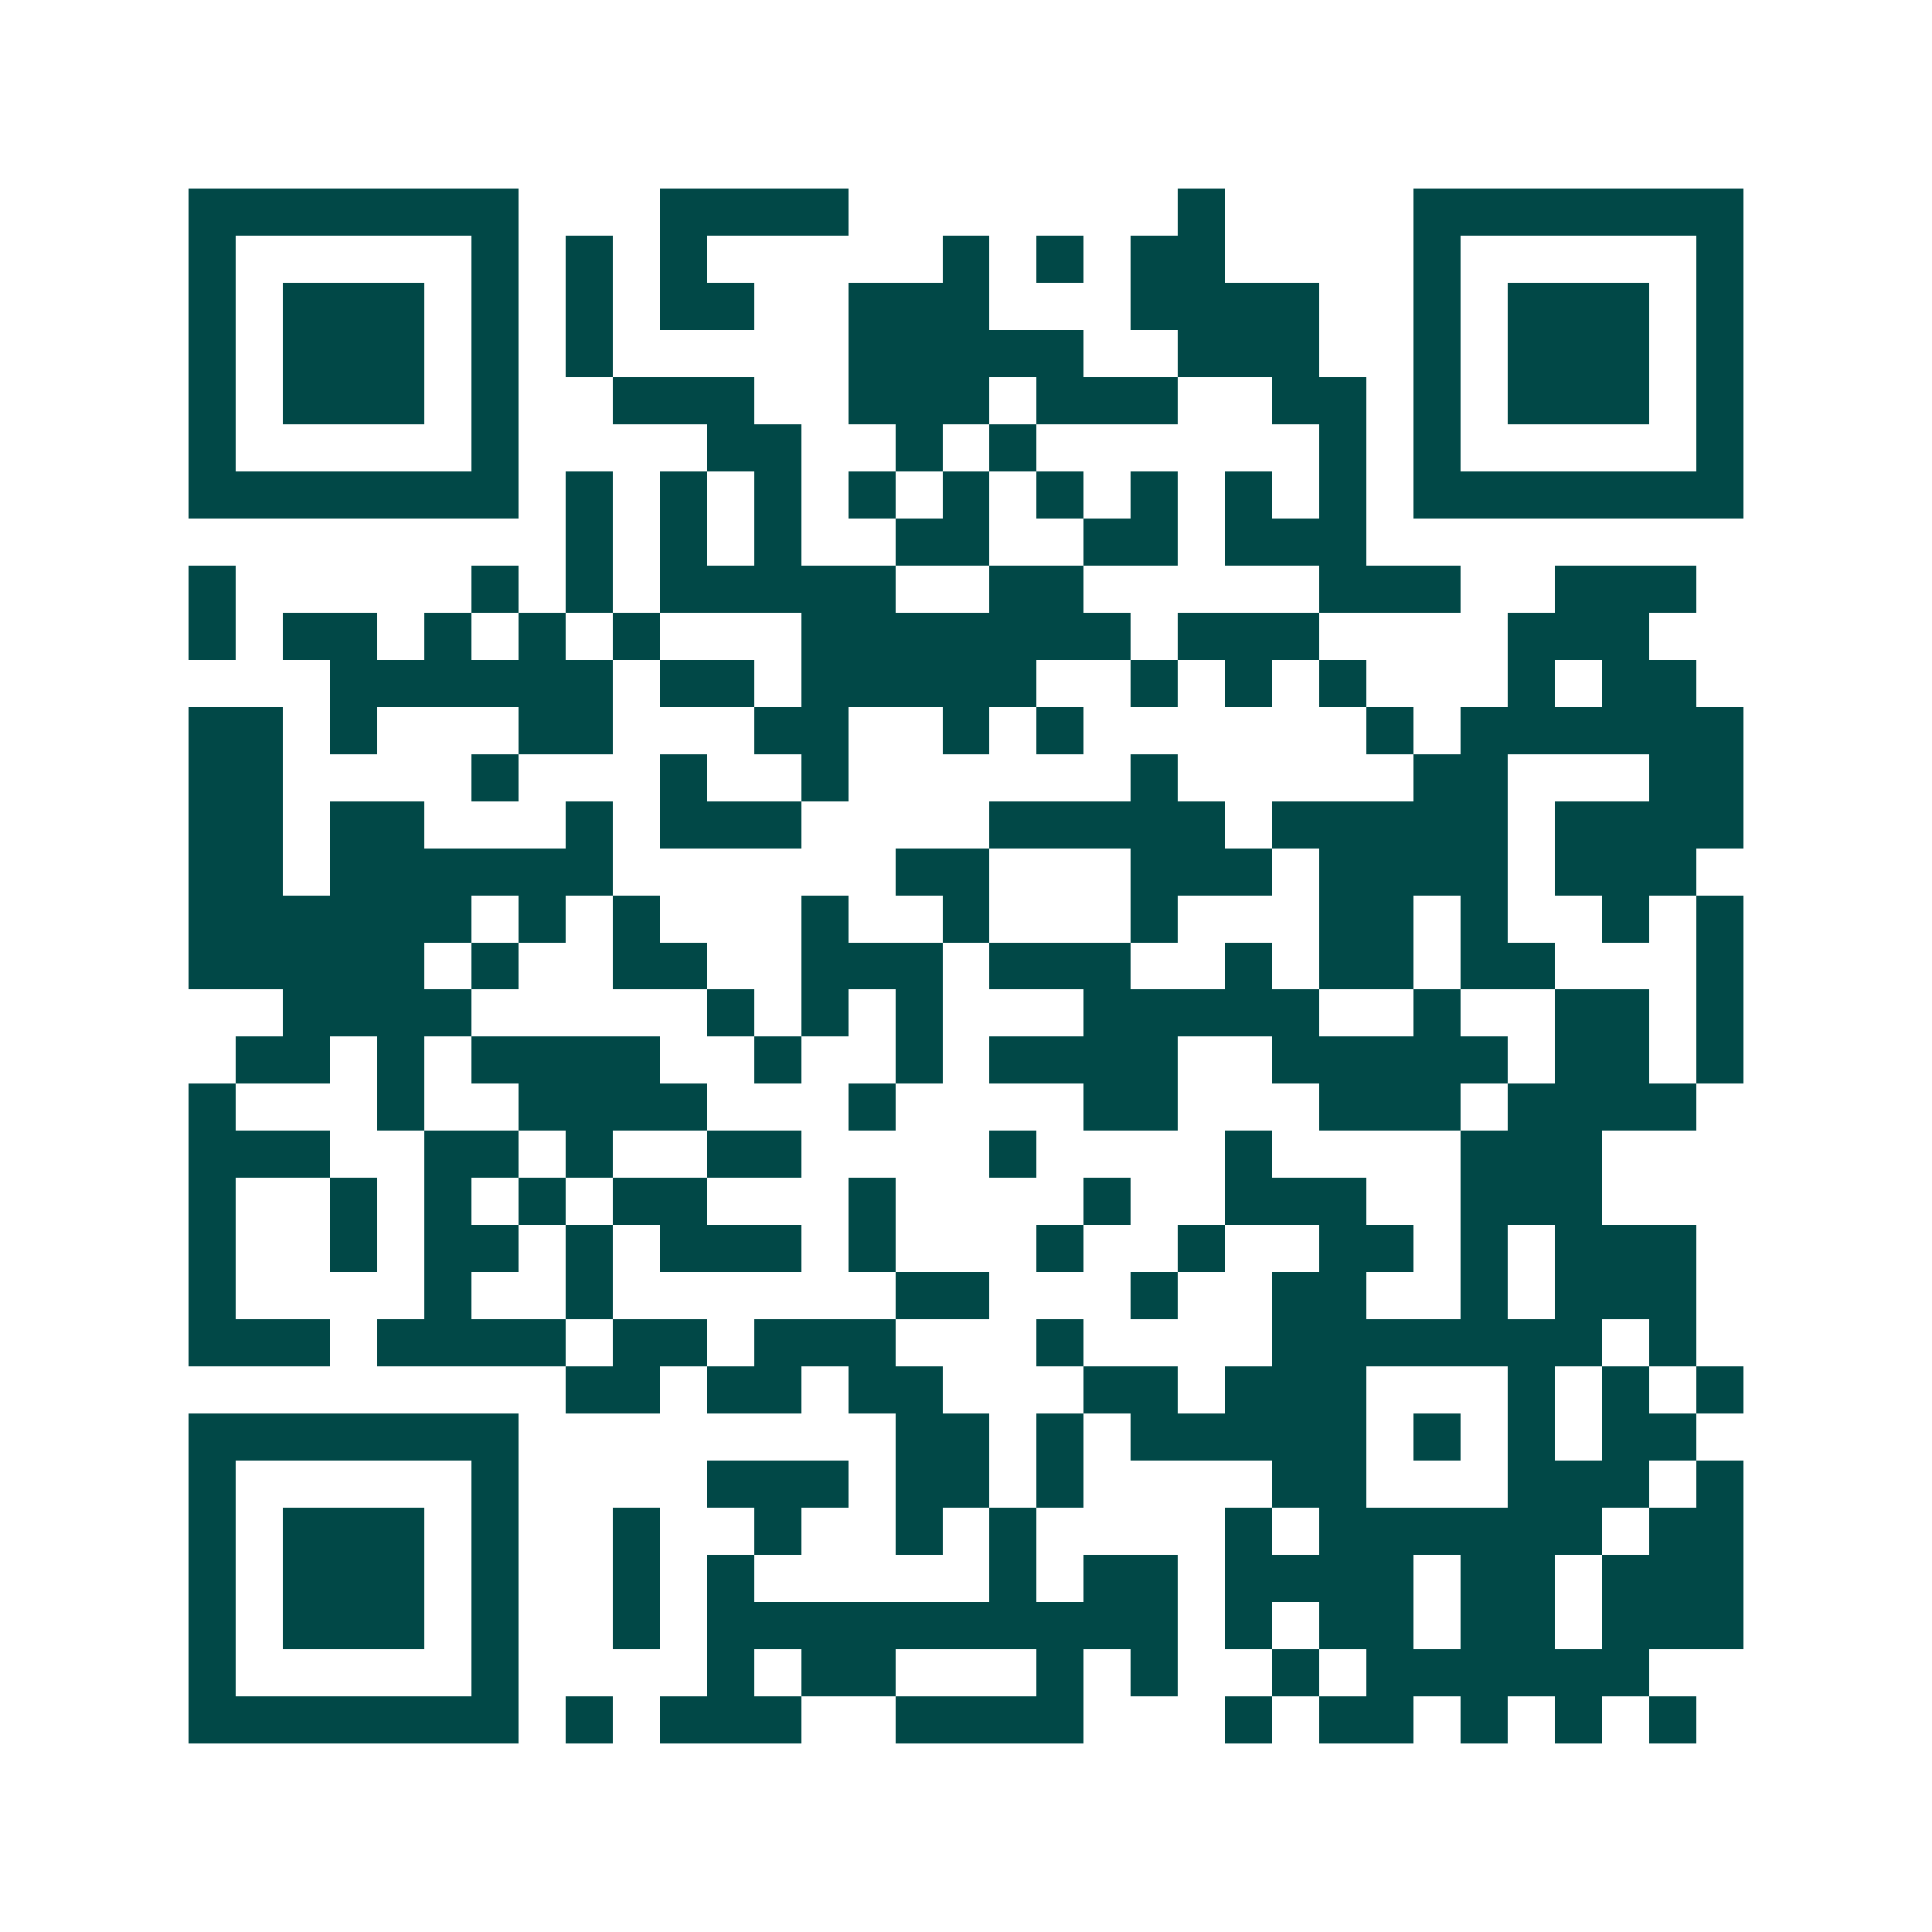 <svg xmlns="http://www.w3.org/2000/svg" width="200" height="200" viewBox="0 0 41 41" shape-rendering="crispEdges"><path fill="#ffffff" d="M0 0h41v41H0z"/><path stroke="#014847" d="M4 4.5h7m3 0h4m7 0h1m4 0h7M4 5.5h1m5 0h1m1 0h1m1 0h1m5 0h1m1 0h1m1 0h2m4 0h1m5 0h1M4 6.5h1m1 0h3m1 0h1m1 0h1m1 0h2m2 0h3m3 0h4m2 0h1m1 0h3m1 0h1M4 7.5h1m1 0h3m1 0h1m1 0h1m5 0h5m2 0h3m2 0h1m1 0h3m1 0h1M4 8.5h1m1 0h3m1 0h1m2 0h3m2 0h3m1 0h3m2 0h2m1 0h1m1 0h3m1 0h1M4 9.5h1m5 0h1m4 0h2m2 0h1m1 0h1m6 0h1m1 0h1m5 0h1M4 10.5h7m1 0h1m1 0h1m1 0h1m1 0h1m1 0h1m1 0h1m1 0h1m1 0h1m1 0h1m1 0h7M12 11.5h1m1 0h1m1 0h1m2 0h2m2 0h2m1 0h3M4 12.5h1m5 0h1m1 0h1m1 0h5m2 0h2m5 0h3m2 0h3M4 13.5h1m1 0h2m1 0h1m1 0h1m1 0h1m3 0h7m1 0h3m4 0h3M7 14.5h6m1 0h2m1 0h5m2 0h1m1 0h1m1 0h1m3 0h1m1 0h2M4 15.5h2m1 0h1m3 0h2m3 0h2m2 0h1m1 0h1m6 0h1m1 0h6M4 16.5h2m4 0h1m3 0h1m2 0h1m6 0h1m5 0h2m3 0h2M4 17.5h2m1 0h2m3 0h1m1 0h3m4 0h5m1 0h5m1 0h4M4 18.5h2m1 0h6m6 0h2m3 0h3m1 0h4m1 0h3M4 19.5h6m1 0h1m1 0h1m3 0h1m2 0h1m3 0h1m3 0h2m1 0h1m2 0h1m1 0h1M4 20.5h5m1 0h1m2 0h2m2 0h3m1 0h3m2 0h1m1 0h2m1 0h2m3 0h1M6 21.5h4m5 0h1m1 0h1m1 0h1m3 0h5m2 0h1m2 0h2m1 0h1M5 22.5h2m1 0h1m1 0h4m2 0h1m2 0h1m1 0h4m2 0h5m1 0h2m1 0h1M4 23.5h1m3 0h1m2 0h4m3 0h1m4 0h2m3 0h3m1 0h4M4 24.5h3m2 0h2m1 0h1m2 0h2m4 0h1m4 0h1m4 0h3M4 25.5h1m2 0h1m1 0h1m1 0h1m1 0h2m3 0h1m4 0h1m2 0h3m2 0h3M4 26.5h1m2 0h1m1 0h2m1 0h1m1 0h3m1 0h1m3 0h1m2 0h1m2 0h2m1 0h1m1 0h3M4 27.5h1m4 0h1m2 0h1m6 0h2m3 0h1m2 0h2m2 0h1m1 0h3M4 28.5h3m1 0h4m1 0h2m1 0h3m3 0h1m4 0h7m1 0h1M12 29.5h2m1 0h2m1 0h2m3 0h2m1 0h3m3 0h1m1 0h1m1 0h1M4 30.5h7m8 0h2m1 0h1m1 0h5m1 0h1m1 0h1m1 0h2M4 31.5h1m5 0h1m4 0h3m1 0h2m1 0h1m4 0h2m3 0h3m1 0h1M4 32.5h1m1 0h3m1 0h1m2 0h1m2 0h1m2 0h1m1 0h1m4 0h1m1 0h6m1 0h2M4 33.5h1m1 0h3m1 0h1m2 0h1m1 0h1m5 0h1m1 0h2m1 0h4m1 0h2m1 0h3M4 34.5h1m1 0h3m1 0h1m2 0h1m1 0h10m1 0h1m1 0h2m1 0h2m1 0h3M4 35.5h1m5 0h1m4 0h1m1 0h2m3 0h1m1 0h1m2 0h1m1 0h6M4 36.5h7m1 0h1m1 0h3m2 0h4m3 0h1m1 0h2m1 0h1m1 0h1m1 0h1"/></svg>
